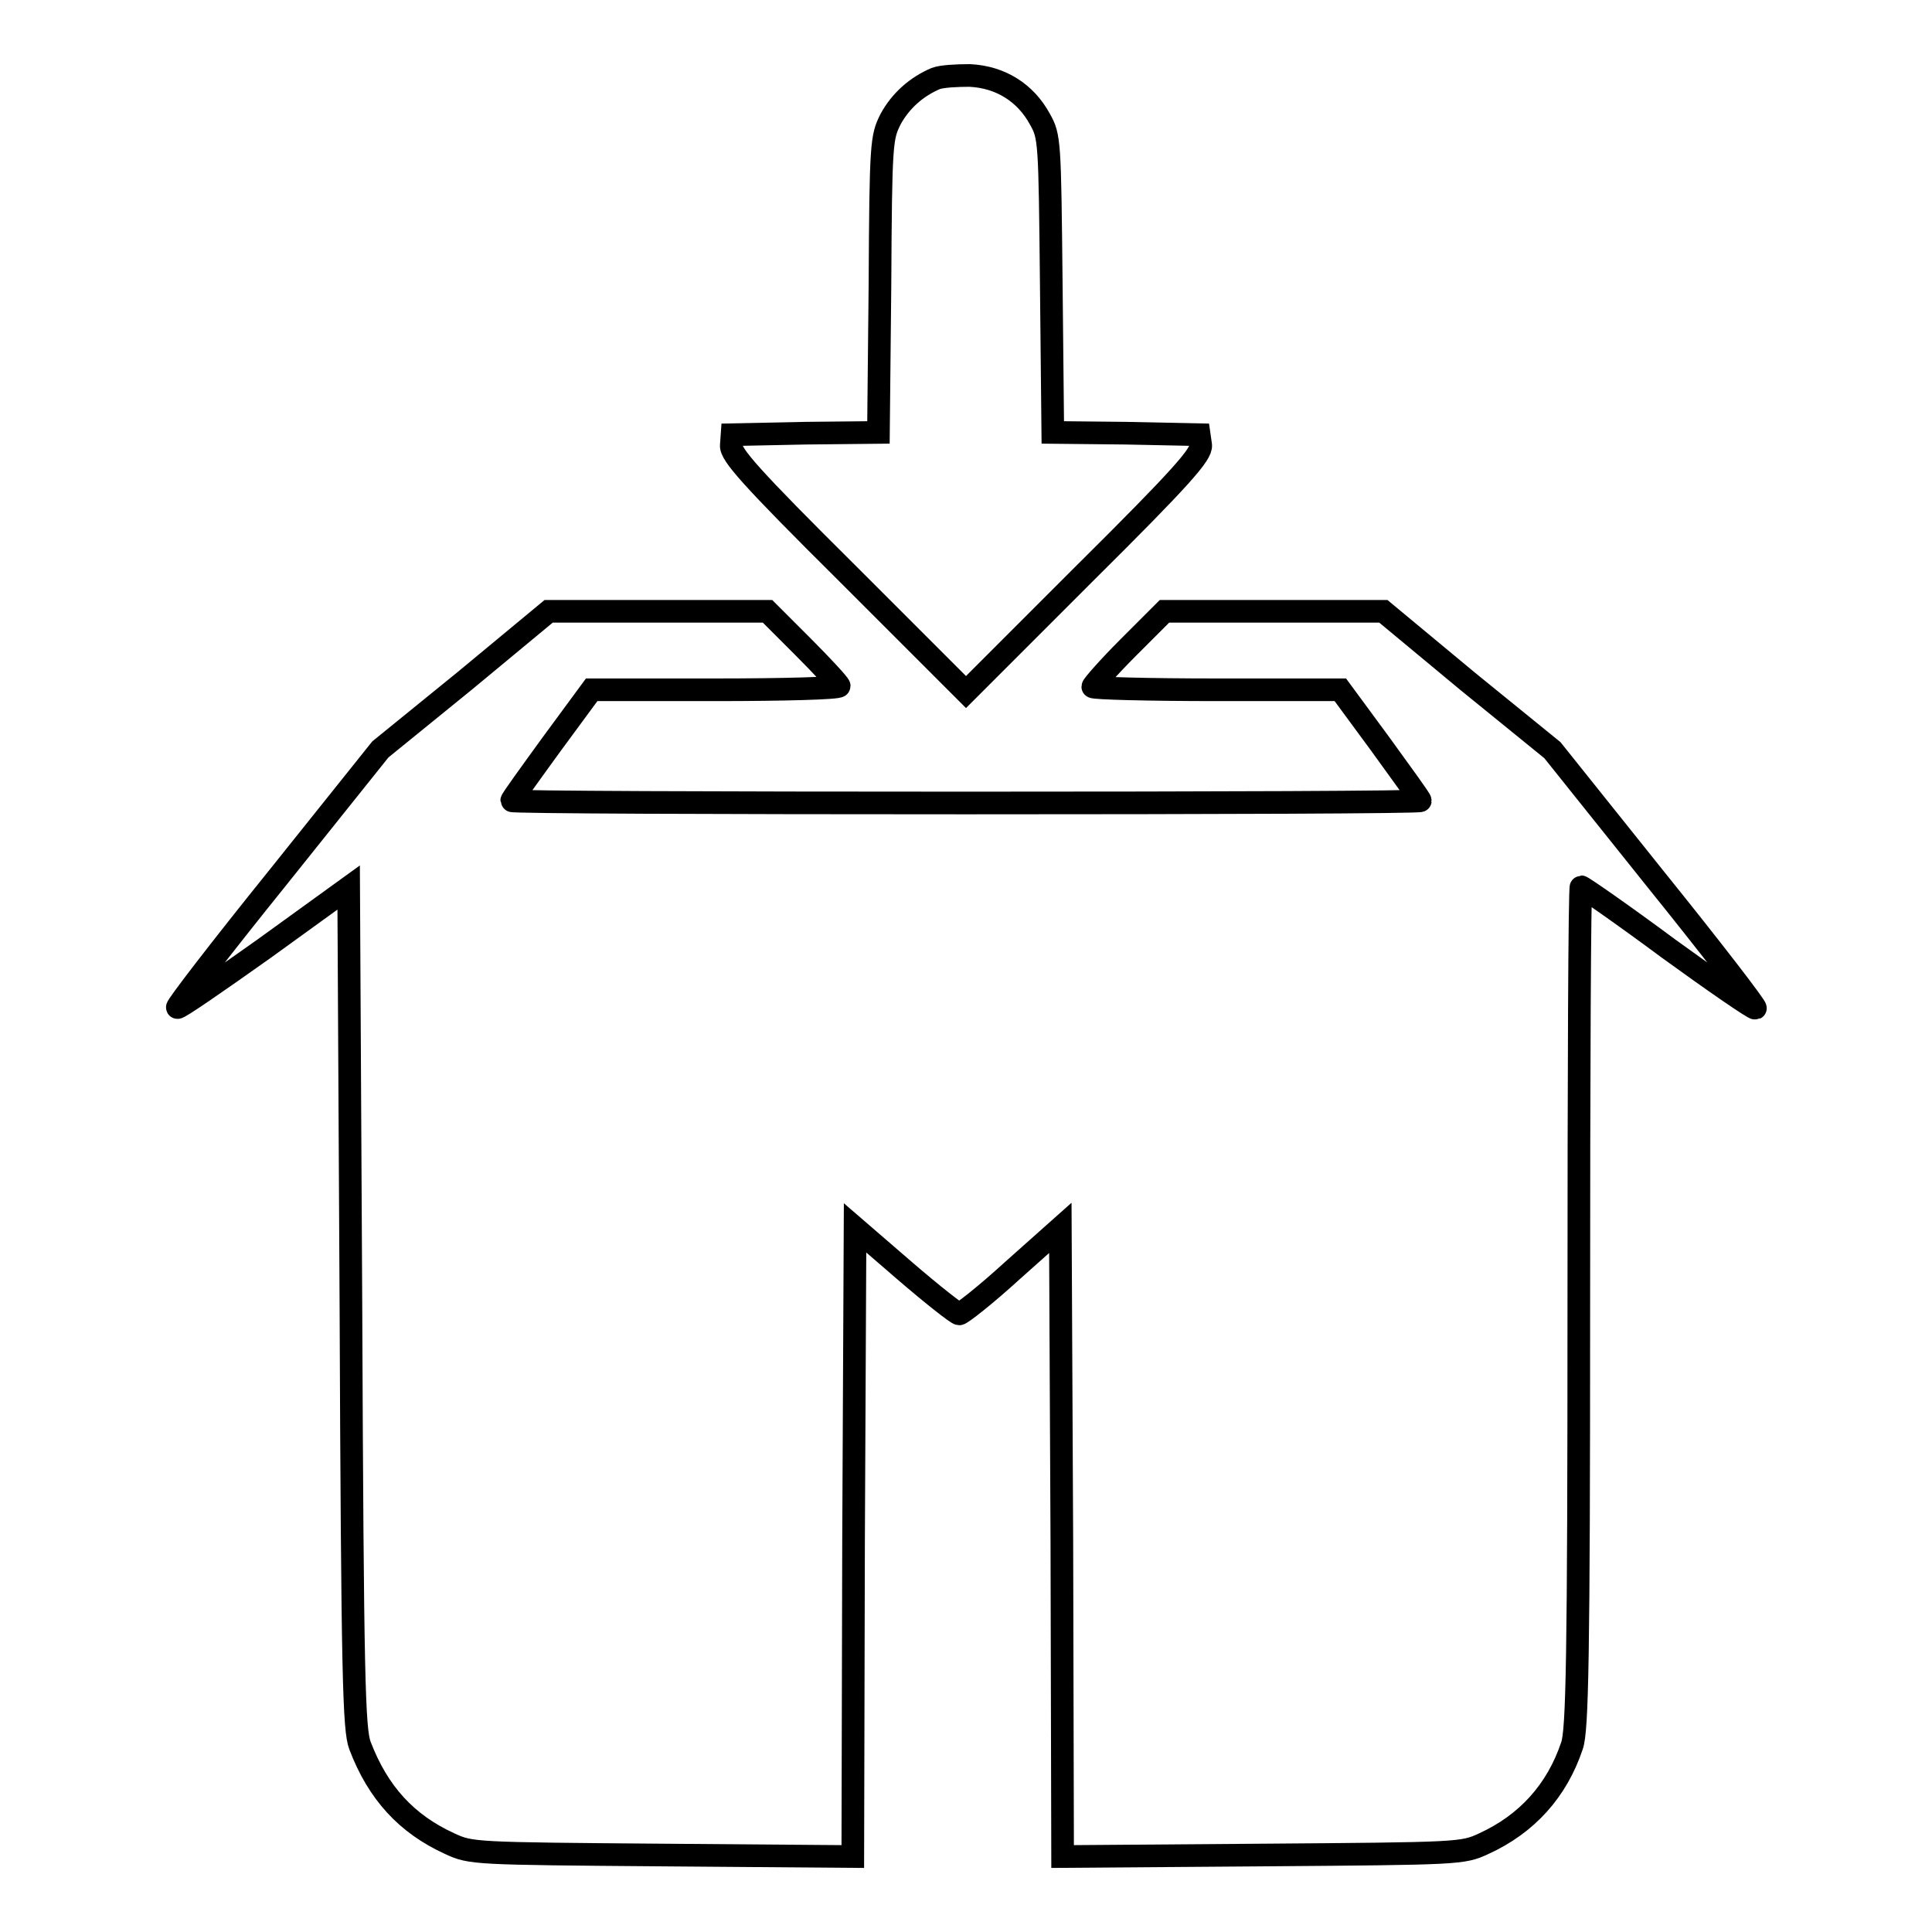 <?xml version="1.0" encoding="utf-8"?>
<!-- Svg Vector Icons : http://www.onlinewebfonts.com/icon -->
<!DOCTYPE svg PUBLIC "-//W3C//DTD SVG 1.1//EN" "http://www.w3.org/Graphics/SVG/1.1/DTD/svg11.dtd">
<svg version="1.1" xmlns="http://www.w3.org/2000/svg" xmlns:xlink="http://www.w3.org/1999/xlink" x="0px" y="0px" viewBox="0 0 256 256" enable-background="new 0 0 256 256" xml:space="preserve">
<g><g><g><path stroke-width="3" fill-opacity="0" stroke="#000000"  d="M124,10.4c-2.6,1.1-4.7,3-6,5.4c-1.2,2.4-1.3,3.1-1.4,21.9l-0.2,19.6l-9.7,0.1L97,57.6L96.9,59c-0.1,1.2,2.4,4.1,15.5,17.1L128,91.7l15.6-15.6c13.1-13,15.6-15.9,15.5-17.1l-0.2-1.4l-9.7-0.2l-9.7-0.1l-0.2-19.6c-0.2-19-0.2-19.6-1.5-21.9c-1.9-3.5-5.2-5.6-9.3-5.8C126.8,10,124.8,10.1,124,10.4z"/><path stroke-width="3" fill-opacity="0" stroke="#000000"  d="M61.6,90.2l-11.2,9.1l-13.6,17c-7.5,9.3-13.5,17.1-13.3,17.2c0.1,0.2,5.3-3.4,11.5-7.8l11.2-8.1l0.3,55.7c0.2,49.1,0.4,55.9,1.2,58c2.4,6.3,6.2,10.4,11.9,13c2.8,1.3,3.2,1.3,28.1,1.5L113,246l0.1-41.7l0.2-41.6l6.6,5.7c3.6,3.1,6.9,5.7,7.2,5.7c0.3,0,3.5-2.5,7-5.7l6.4-5.7l0.2,41.6l0.1,41.7l26.5-0.2c26.1-0.2,26.5-0.2,29.3-1.5c5.7-2.6,9.7-7,11.7-13c0.7-2,0.9-11.5,0.9-58.1c0-30.7,0.1-55.7,0.3-55.7c0.2,0,5.4,3.6,11.6,8.2c6.2,4.5,11.3,8,11.5,7.9c0.2-0.1-5.8-7.9-13.3-17.2l-13.6-17l-11.2-9.1L183.3,81h-14.5h-14.5l-4.8,4.8c-2.6,2.6-4.7,5-4.7,5.2c0,0.2,7.4,0.4,16.4,0.4h16.4l5.3,7.2c2.9,4,5.3,7.3,5.3,7.5s-27.1,0.3-60.2,0.3c-33.1,0-60.2-0.1-60.2-0.3s2.4-3.5,5.3-7.5l5.3-7.2h16.4c9,0,16.4-0.2,16.4-0.5c0-0.2-2.1-2.5-4.8-5.2l-4.7-4.7H87.2H72.7L61.6,90.2z"/></g></g></g>
</svg>